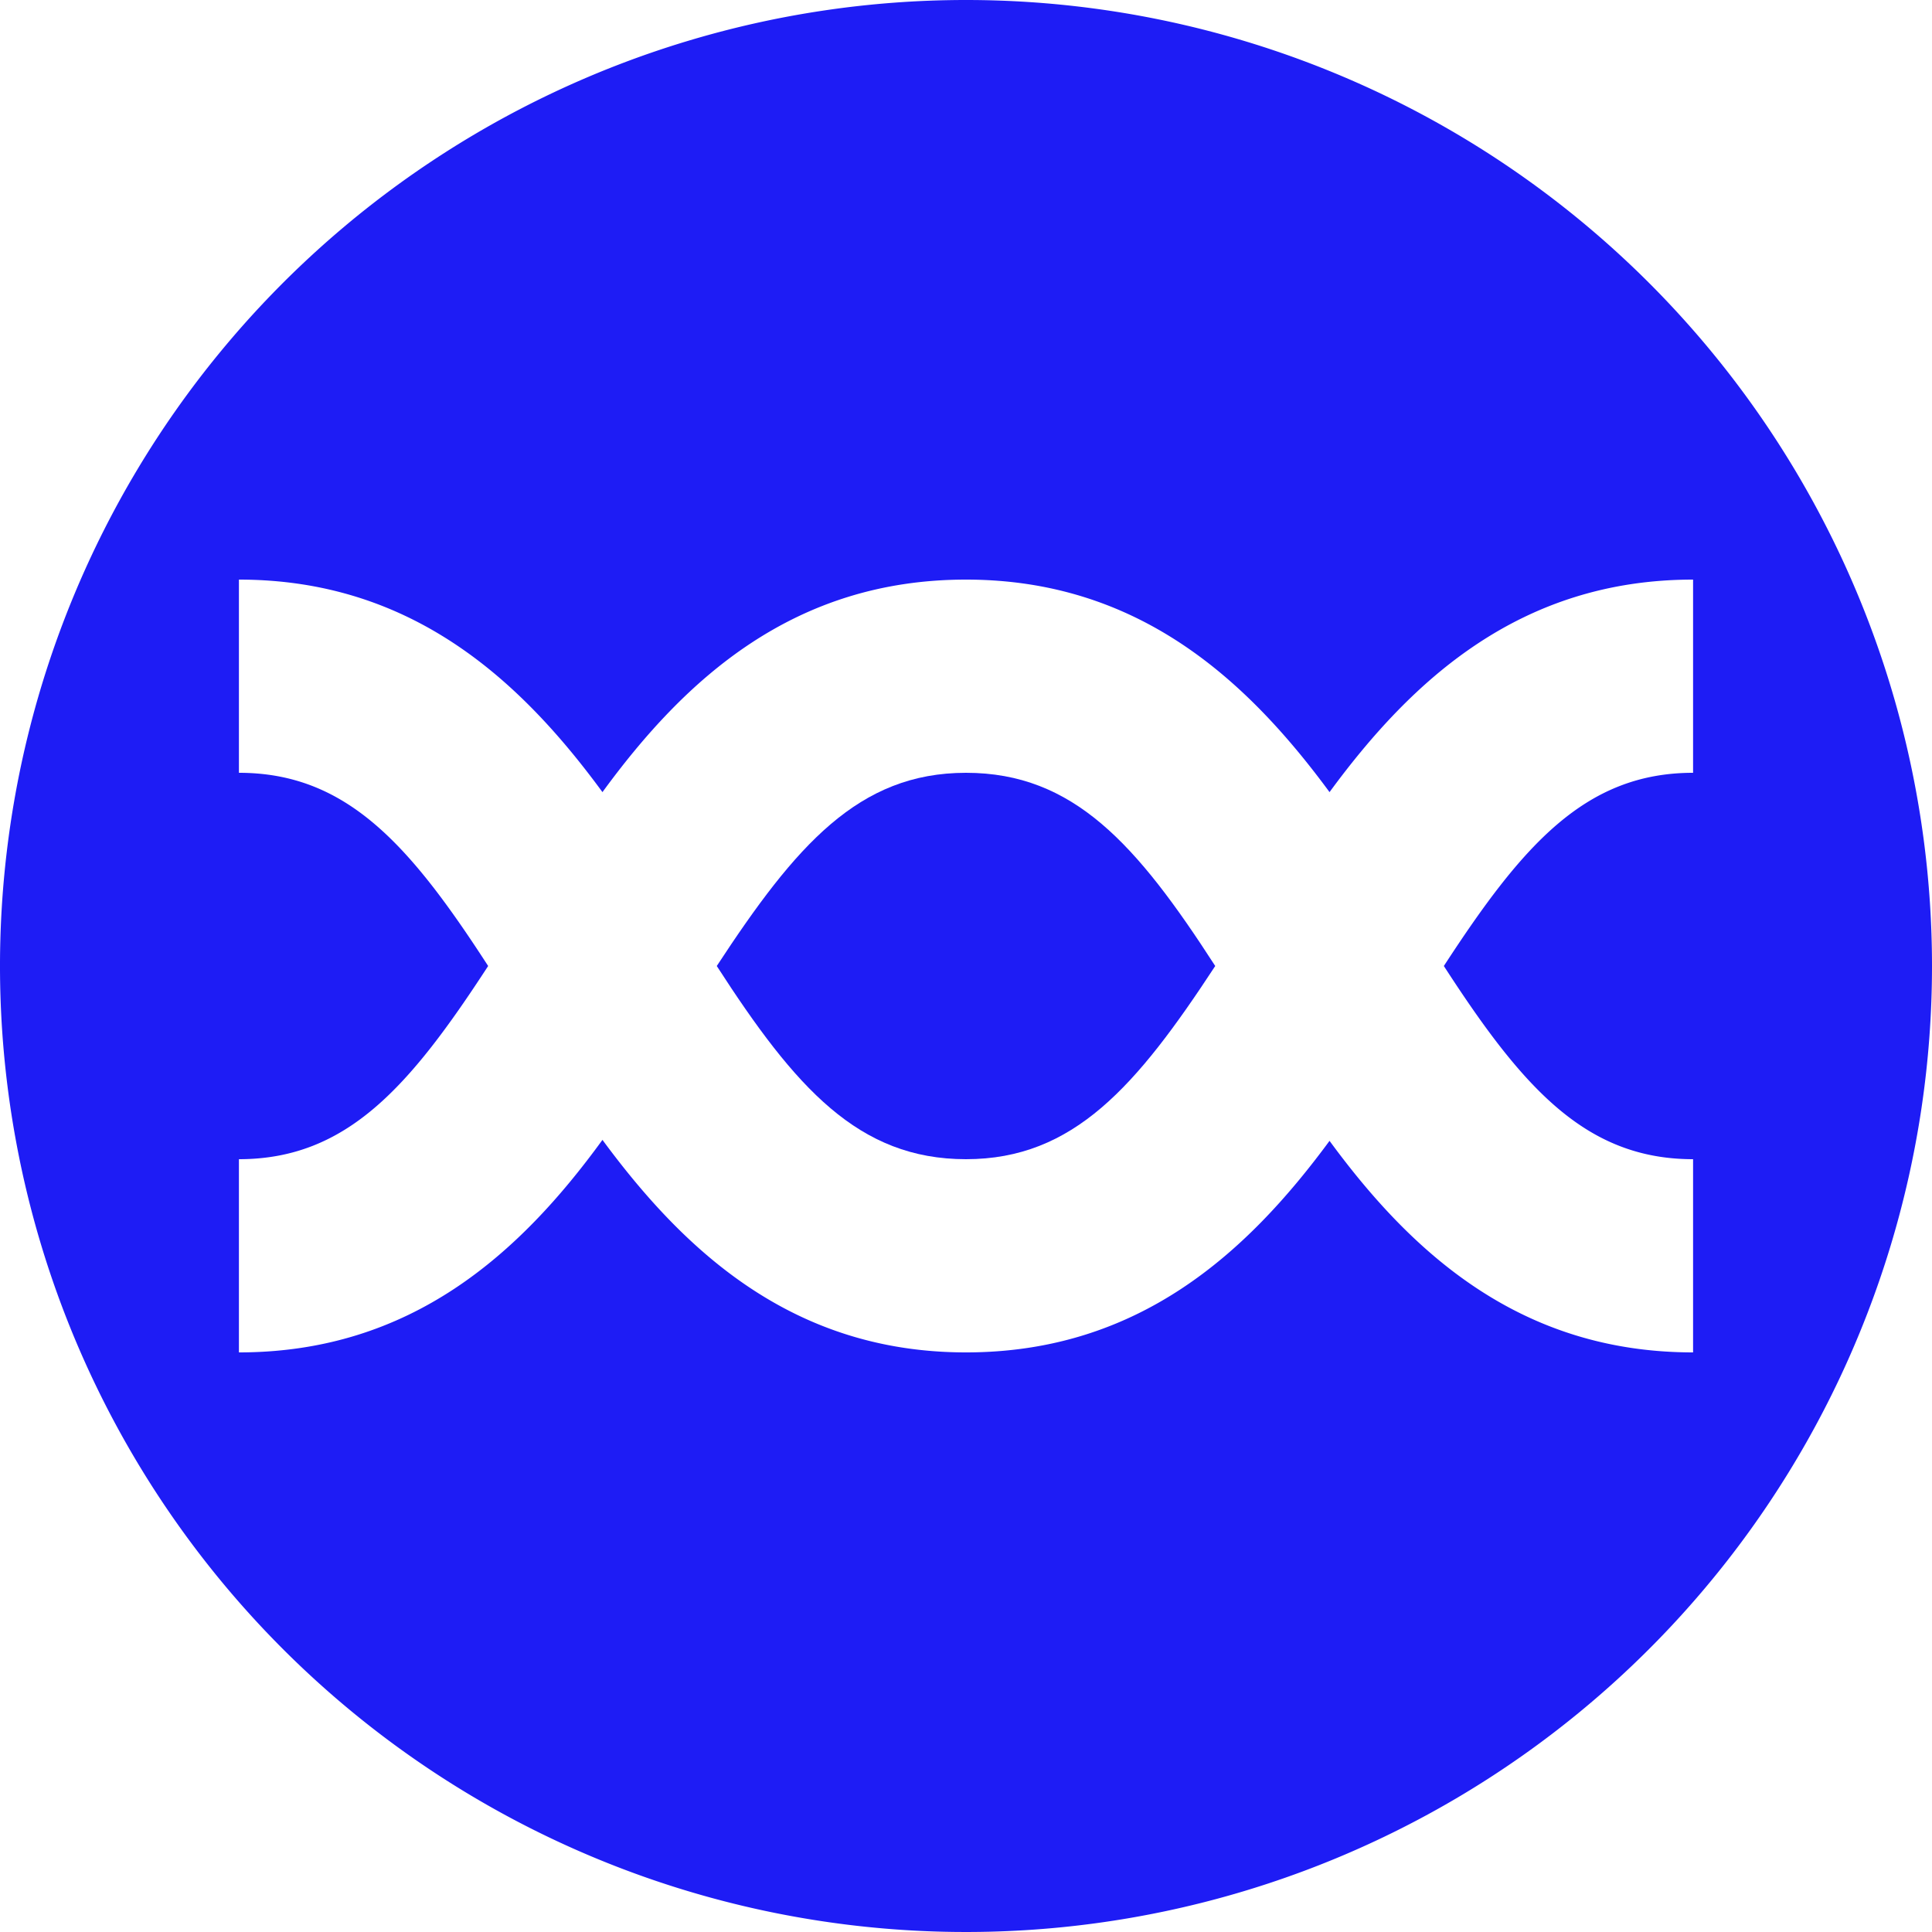 <svg xmlns="http://www.w3.org/2000/svg" width="60" height="60" viewBox="0 0 60 60"><path d="M30,24c-3.34,0-5.29,2.26-7.74,6,2.44,3.78,4.4,6,7.74,6s5.29-2.26,7.74-6C35.3,26.22,33.34,24,30,24Z" fill="#1e1cf5"></path><path d="M30,0A30,30,0,1,0,60,30,30,30,0,0,0,30,0ZM41.29,35.43C38.72,38.92,35.35,42,30,42s-8.72-3.11-11.29-6.6C16.15,38.92,12.78,42,7.42,42V36c3.35,0,5.3-2.25,7.74-6-2.44-3.77-4.4-6-7.74-6V18c5.36,0,8.73,3.11,11.29,6.6C21.28,21.08,24.65,18,30,18s8.72,3.11,11.29,6.6c2.56-3.49,5.93-6.6,11.29-6.6v6c-3.35,0-5.3,2.25-7.74,6,2.44,3.77,4.4,6,7.74,6v6C47.22,42,43.85,38.92,41.29,35.43Z" fill="#1e1cf5"></path></svg>